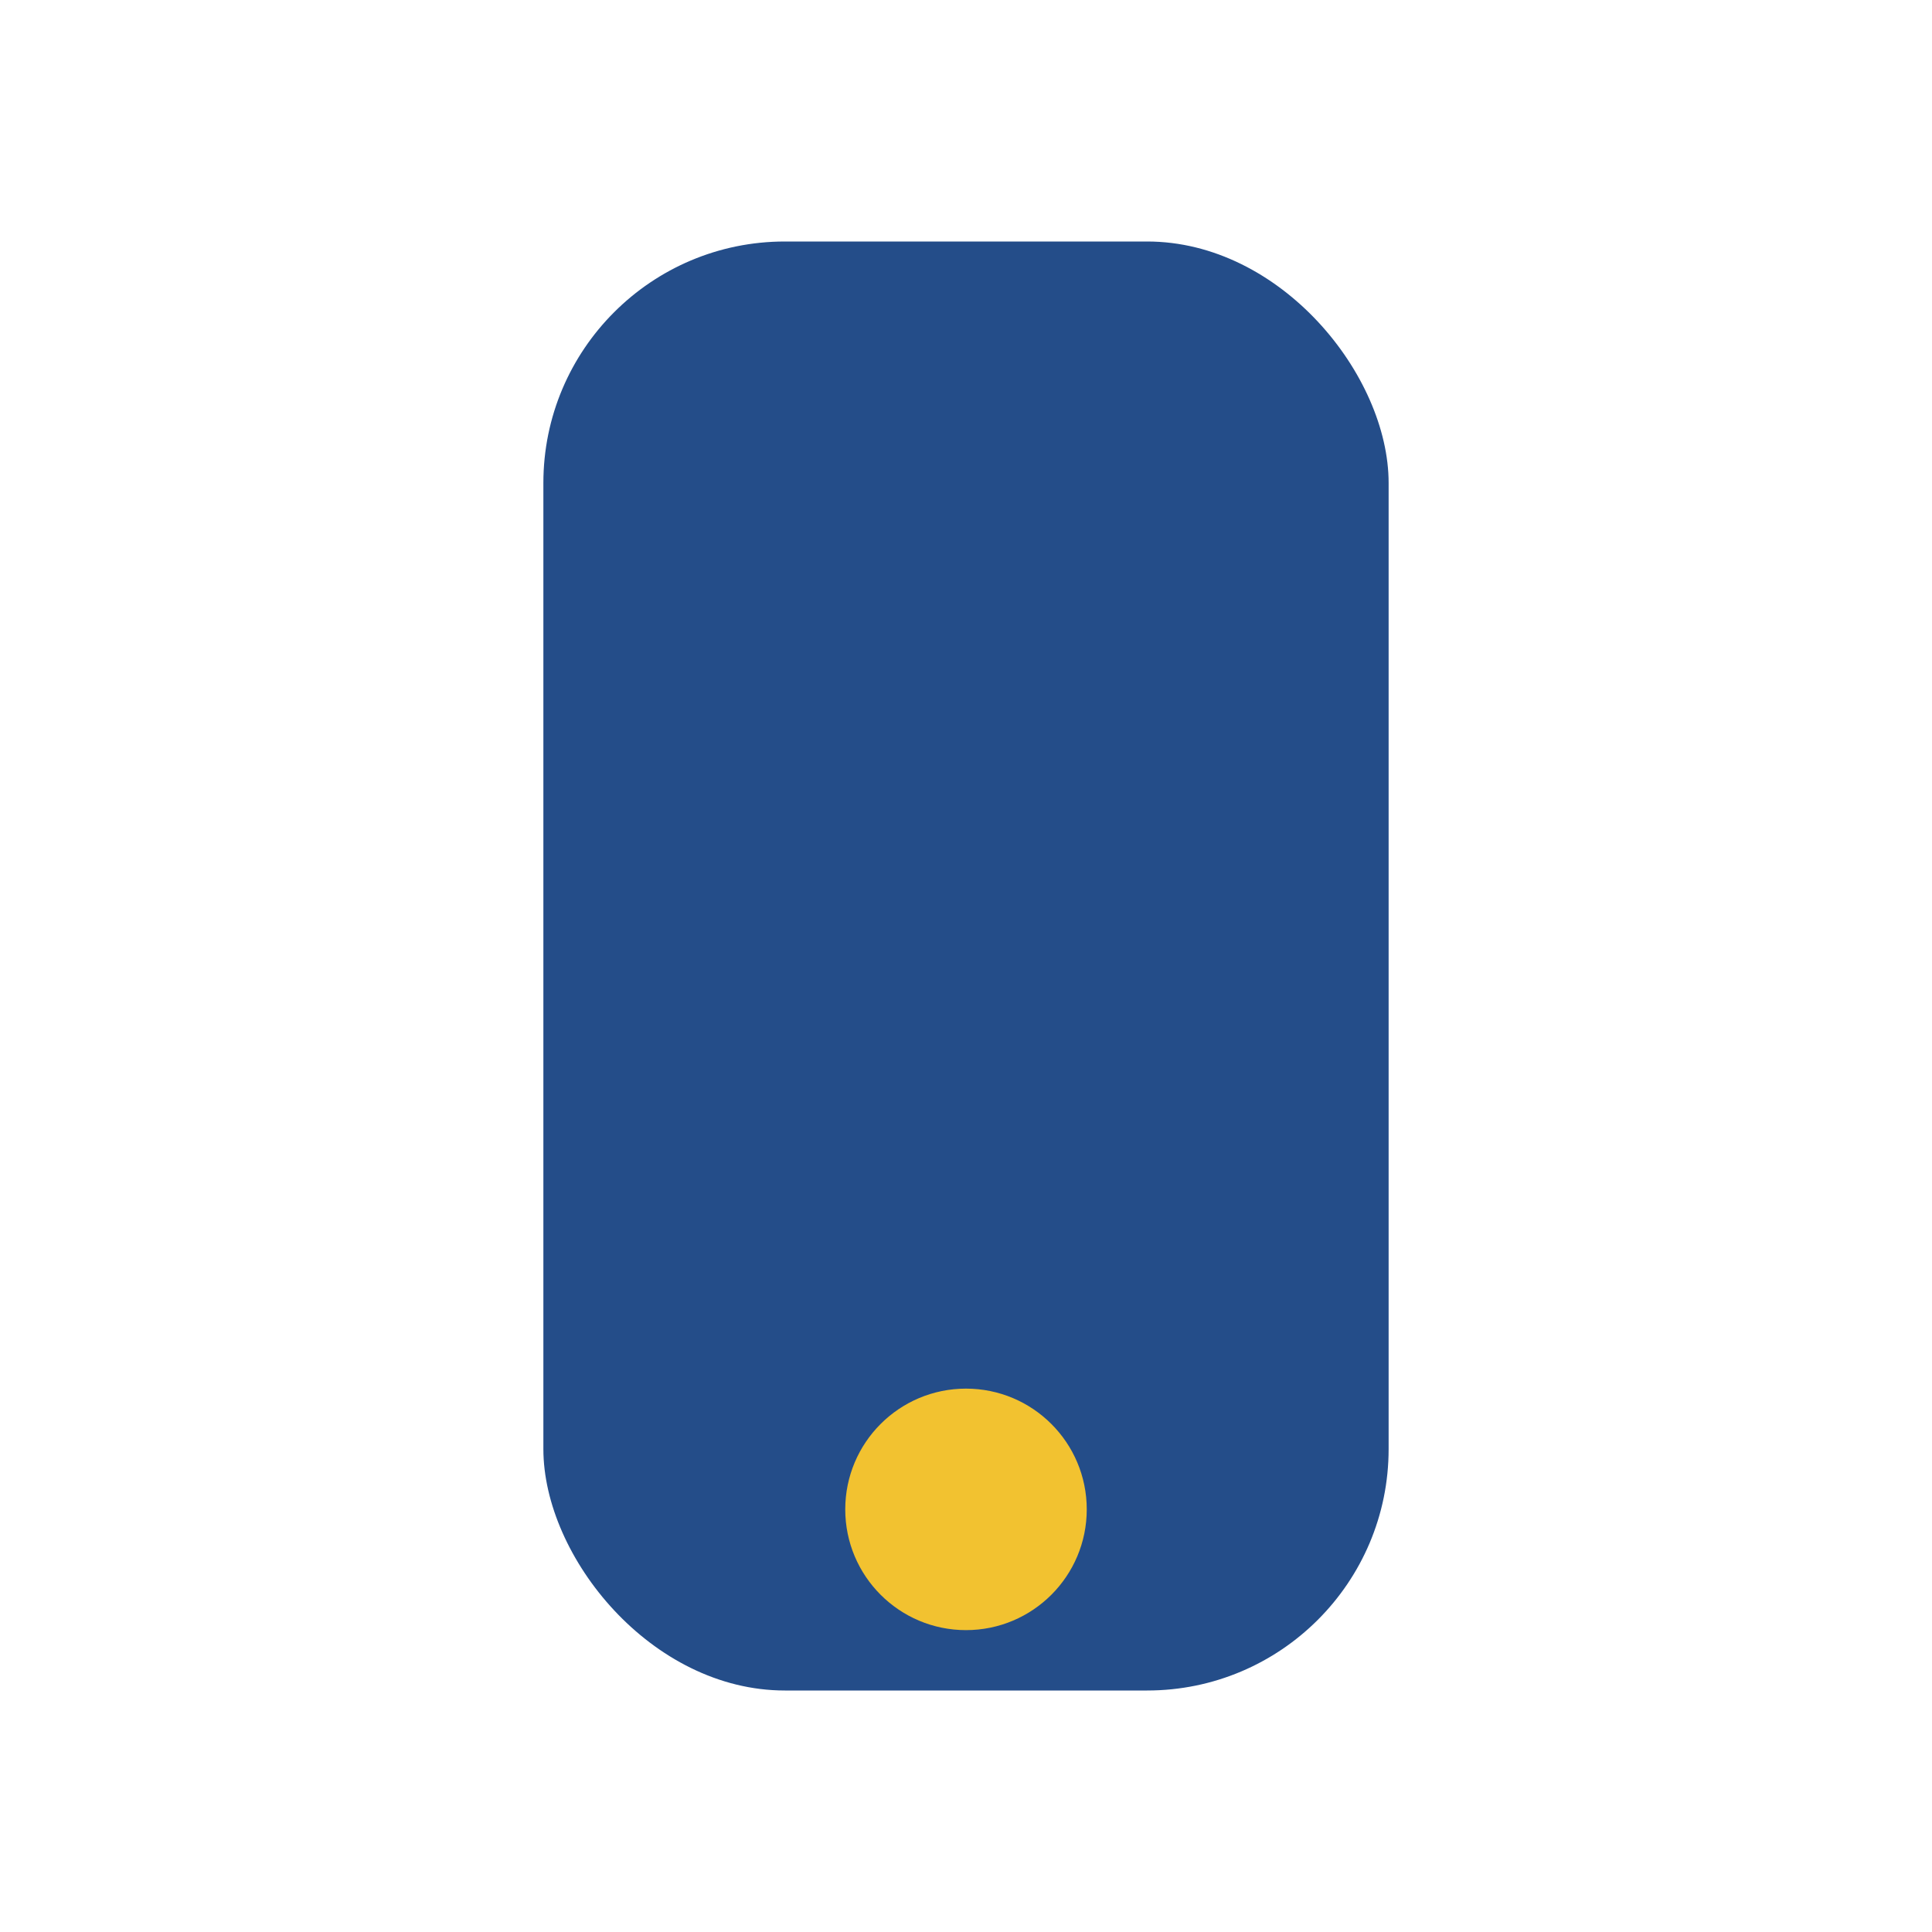 <?xml version="1.0" encoding="UTF-8"?>
<svg xmlns="http://www.w3.org/2000/svg" width="32" height="32" viewBox="0 0 32 32"><rect x="9" y="4" width="14" height="24" rx="4" fill="#244D89"/><circle cx="16" cy="25" r="2" fill="#F2C230"/></svg>